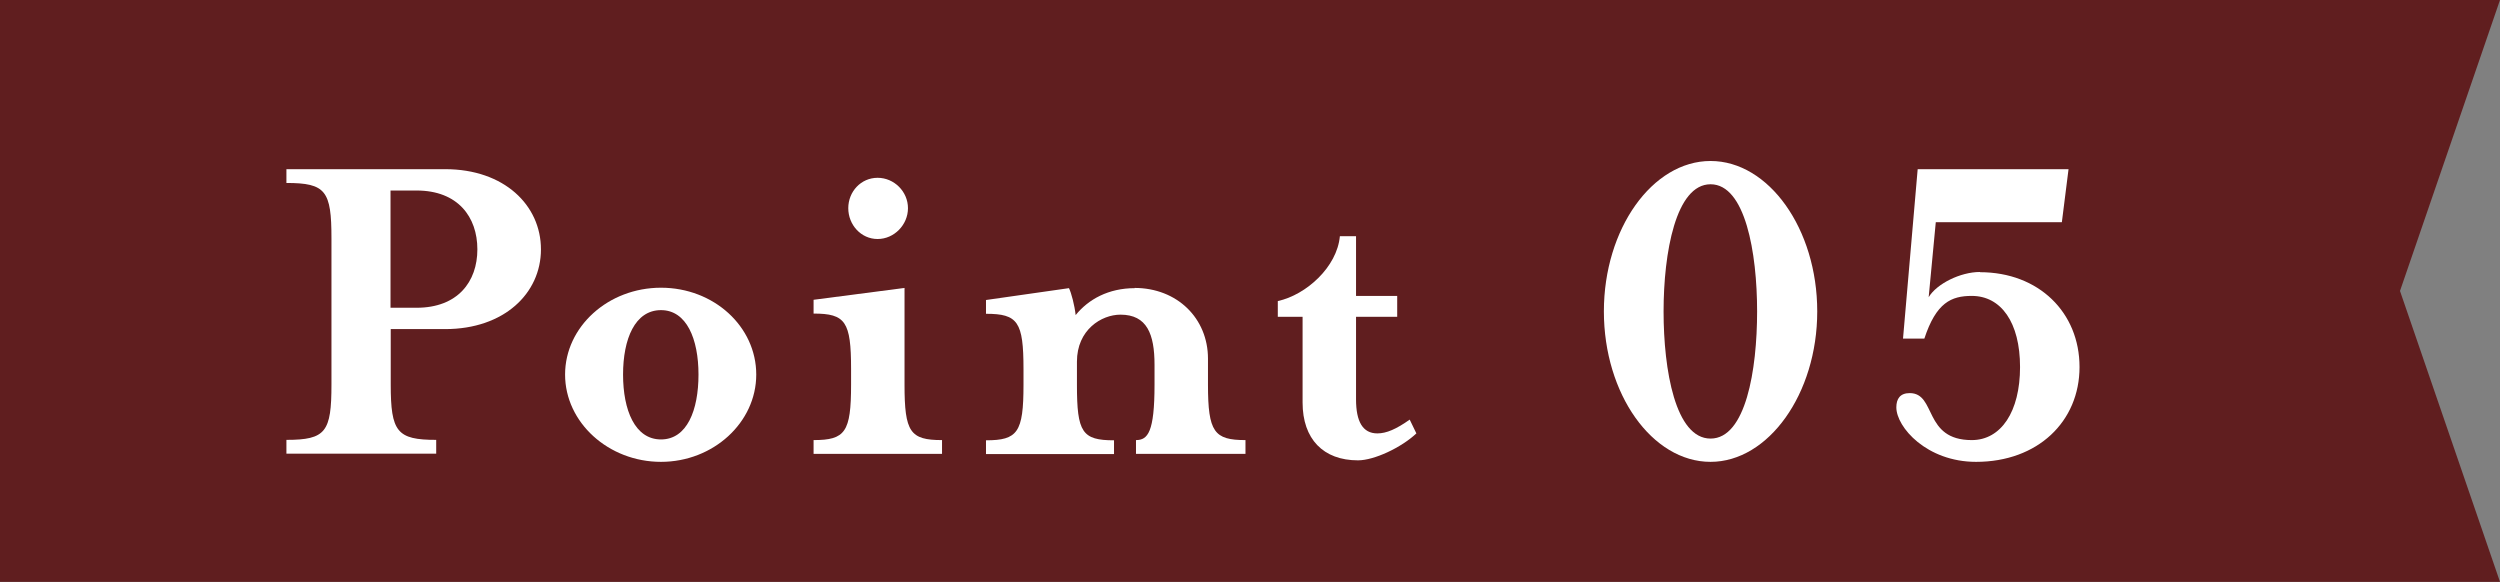 <?xml version="1.0" encoding="UTF-8"?><svg id="_レイヤー_2" xmlns="http://www.w3.org/2000/svg" viewBox="0 0 116 27"><rect x="0" y="0" width="116" height="27" fill="#808080" stroke="none"/><defs><style>.cls-1{fill:#fff;}.cls-2{fill:#601e1f;}</style></defs><g id="design"><polygon class="cls-2" points="116 27 0 27 0 0 116 0 111.36 13.5 116 27"/><path class="cls-1" d="m25.1,11.57c0,2.05-1.72,3.7-4.44,3.7h-2.53v2.57c0,2.2.29,2.57,2.11,2.57v.64h-6.95v-.64c1.83,0,2.09-.37,2.09-2.57v-6.78c0-2.2-.26-2.57-2.09-2.57v-.64h7.37c2.73,0,4.44,1.67,4.44,3.72Zm-2.95,0c0-1.5-.9-2.73-2.82-2.73h-1.21v5.44h1.21c1.91,0,2.82-1.21,2.82-2.71Z"/><path class="cls-1" d="m30.67,21.43c-2.44,0-4.45-1.83-4.45-4.05s2-4.03,4.45-4.03,4.42,1.8,4.42,4.03-2,4.05-4.42,4.05Zm0-7.04c-1.21,0-1.76,1.34-1.76,2.99s.55,3.01,1.76,3.01,1.74-1.36,1.74-3.01-.55-2.99-1.74-2.99Z"/><path class="cls-1" d="m37.75,21.06v-.64c1.47,0,1.74-.37,1.74-2.57v-.73c0-2.2-.26-2.57-1.74-2.57v-.64l4.22-.55v4.49c0,2.2.26,2.57,1.74,2.57v.64h-5.96Zm2.97-9.97c-.77,0-1.36-.66-1.36-1.43s.59-1.41,1.36-1.41,1.41.64,1.41,1.41-.64,1.43-1.41,1.43Z"/><path class="cls-1" d="m52.64,13.36c1.98,0,3.41,1.41,3.41,3.28v1.21c0,2.2.29,2.57,1.74,2.57v.64h-5.08v-.64c.55,0,.86-.37.86-2.57v-.92c0-1.43-.35-2.33-1.58-2.33-.88,0-2.02.7-2.02,2.18v1.08c0,2.2.24,2.57,1.72,2.57v.64h-5.94v-.64c1.47,0,1.74-.37,1.74-2.57v-.73c0-2.2-.26-2.57-1.74-2.57v-.64l3.85-.55c.11.22.26.79.31,1.25.59-.73,1.52-1.25,2.75-1.25Z"/><path class="cls-1" d="m59.29,14.7v-.73c1.32-.29,2.75-1.58,2.88-3.01h.75v2.77h1.91v.97h-1.91v3.83c0,1.03.31,1.58.99,1.58.42,0,.88-.2,1.5-.64l.31.64c-.7.66-1.96,1.25-2.71,1.25-1.61,0-2.57-.99-2.57-2.68v-3.98h-1.14Z"/><path class="cls-1" d="m79.37,21.43c-2.71,0-4.95-3.15-4.95-6.98s2.25-6.98,4.95-6.98,4.95,3.15,4.95,6.98-2.27,6.98-4.95,6.98Zm-2.18-6.98c0,2.73.55,5.9,2.18,5.9s2.16-3.17,2.16-5.9-.55-5.9-2.16-5.9-2.18,3.17-2.18,5.9Z"/><path class="cls-1" d="m91.87,12.63c2.73,0,4.62,1.87,4.62,4.4s-1.94,4.4-4.8,4.4c-2.29,0-3.7-1.61-3.7-2.53,0-.4.18-.66.62-.66,1.25,0,.62,2.18,2.88,2.18,1.36,0,2.24-1.32,2.24-3.39s-.88-3.3-2.24-3.3c-.95,0-1.65.31-2.2,1.98h-.99l.68-7.86h7l-.31,2.46h-5.85l-.33,3.48c.37-.62,1.47-1.17,2.38-1.17Z"/></g></svg>
